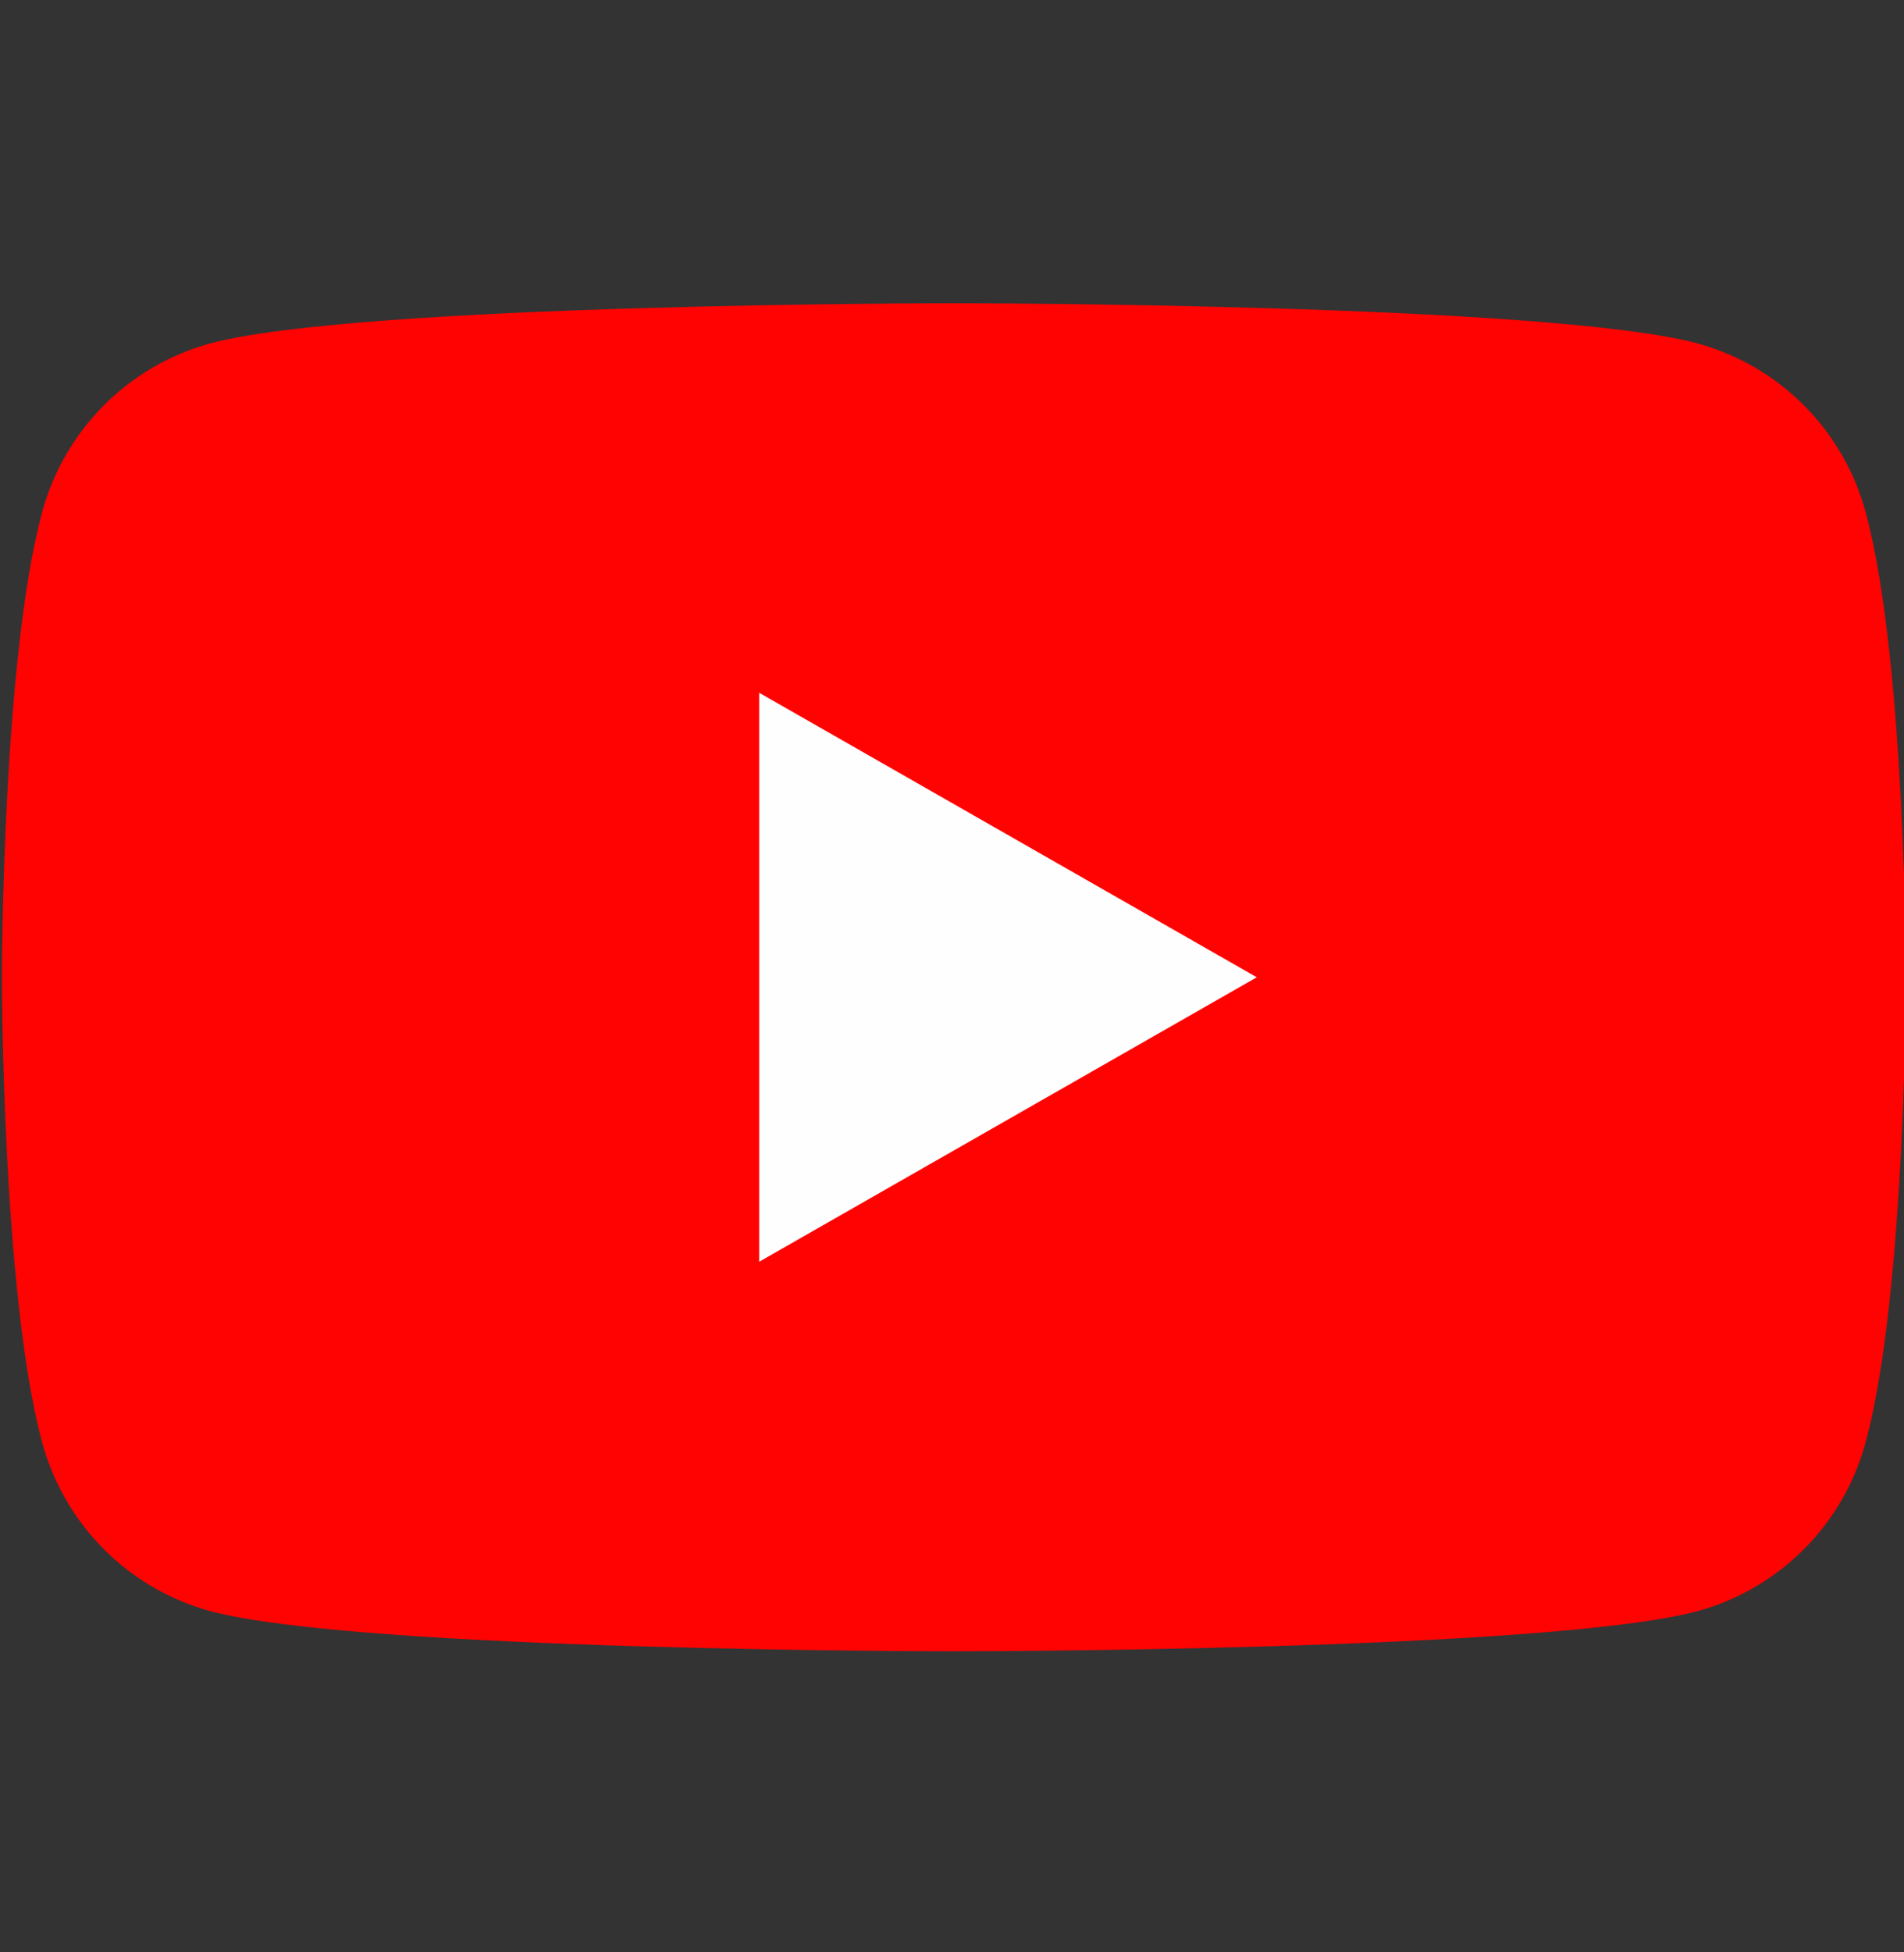 <svg width="40" height="41" viewBox="0 0 40 41" fill="none" xmlns="http://www.w3.org/2000/svg">
<rect x="0" y="0" width="40" height="41" fill="#333333" stroke="none"/>
<g clip-path="url(#clip0_30_1599)">
<path d="M39.203 10.788C38.977 9.933 38.532 9.153 37.911 8.526C37.29 7.898 36.517 7.446 35.667 7.213C32.54 6.368 20.04 6.368 20.04 6.368C20.04 6.368 7.54 6.368 4.412 7.213C3.563 7.446 2.789 7.898 2.168 8.526C1.548 9.153 1.102 9.933 0.876 10.788C0.04 13.943 0.04 20.523 0.04 20.523C0.04 20.523 0.04 27.102 0.876 30.257C1.102 31.112 1.548 31.892 2.168 32.52C2.789 33.147 3.563 33.6 4.412 33.832C7.54 34.677 20.04 34.677 20.04 34.677C20.04 34.677 32.54 34.677 35.667 33.832C36.517 33.6 37.29 33.147 37.911 32.52C38.532 31.892 38.977 31.112 39.203 30.257C40.04 27.102 40.04 20.523 40.04 20.523C40.04 20.523 40.04 13.943 39.203 10.788Z" fill="#FF0302"/>
<path d="M15.949 26.497V14.548L26.403 20.523L15.949 26.497Z" fill="#FEFEFE"/>
</g>
<defs>
<clipPath id="clip0_30_1599">
<rect width="40" height="40.18" fill="white" transform="translate(0 0.433)"/>
</clipPath>
</defs>
</svg>
